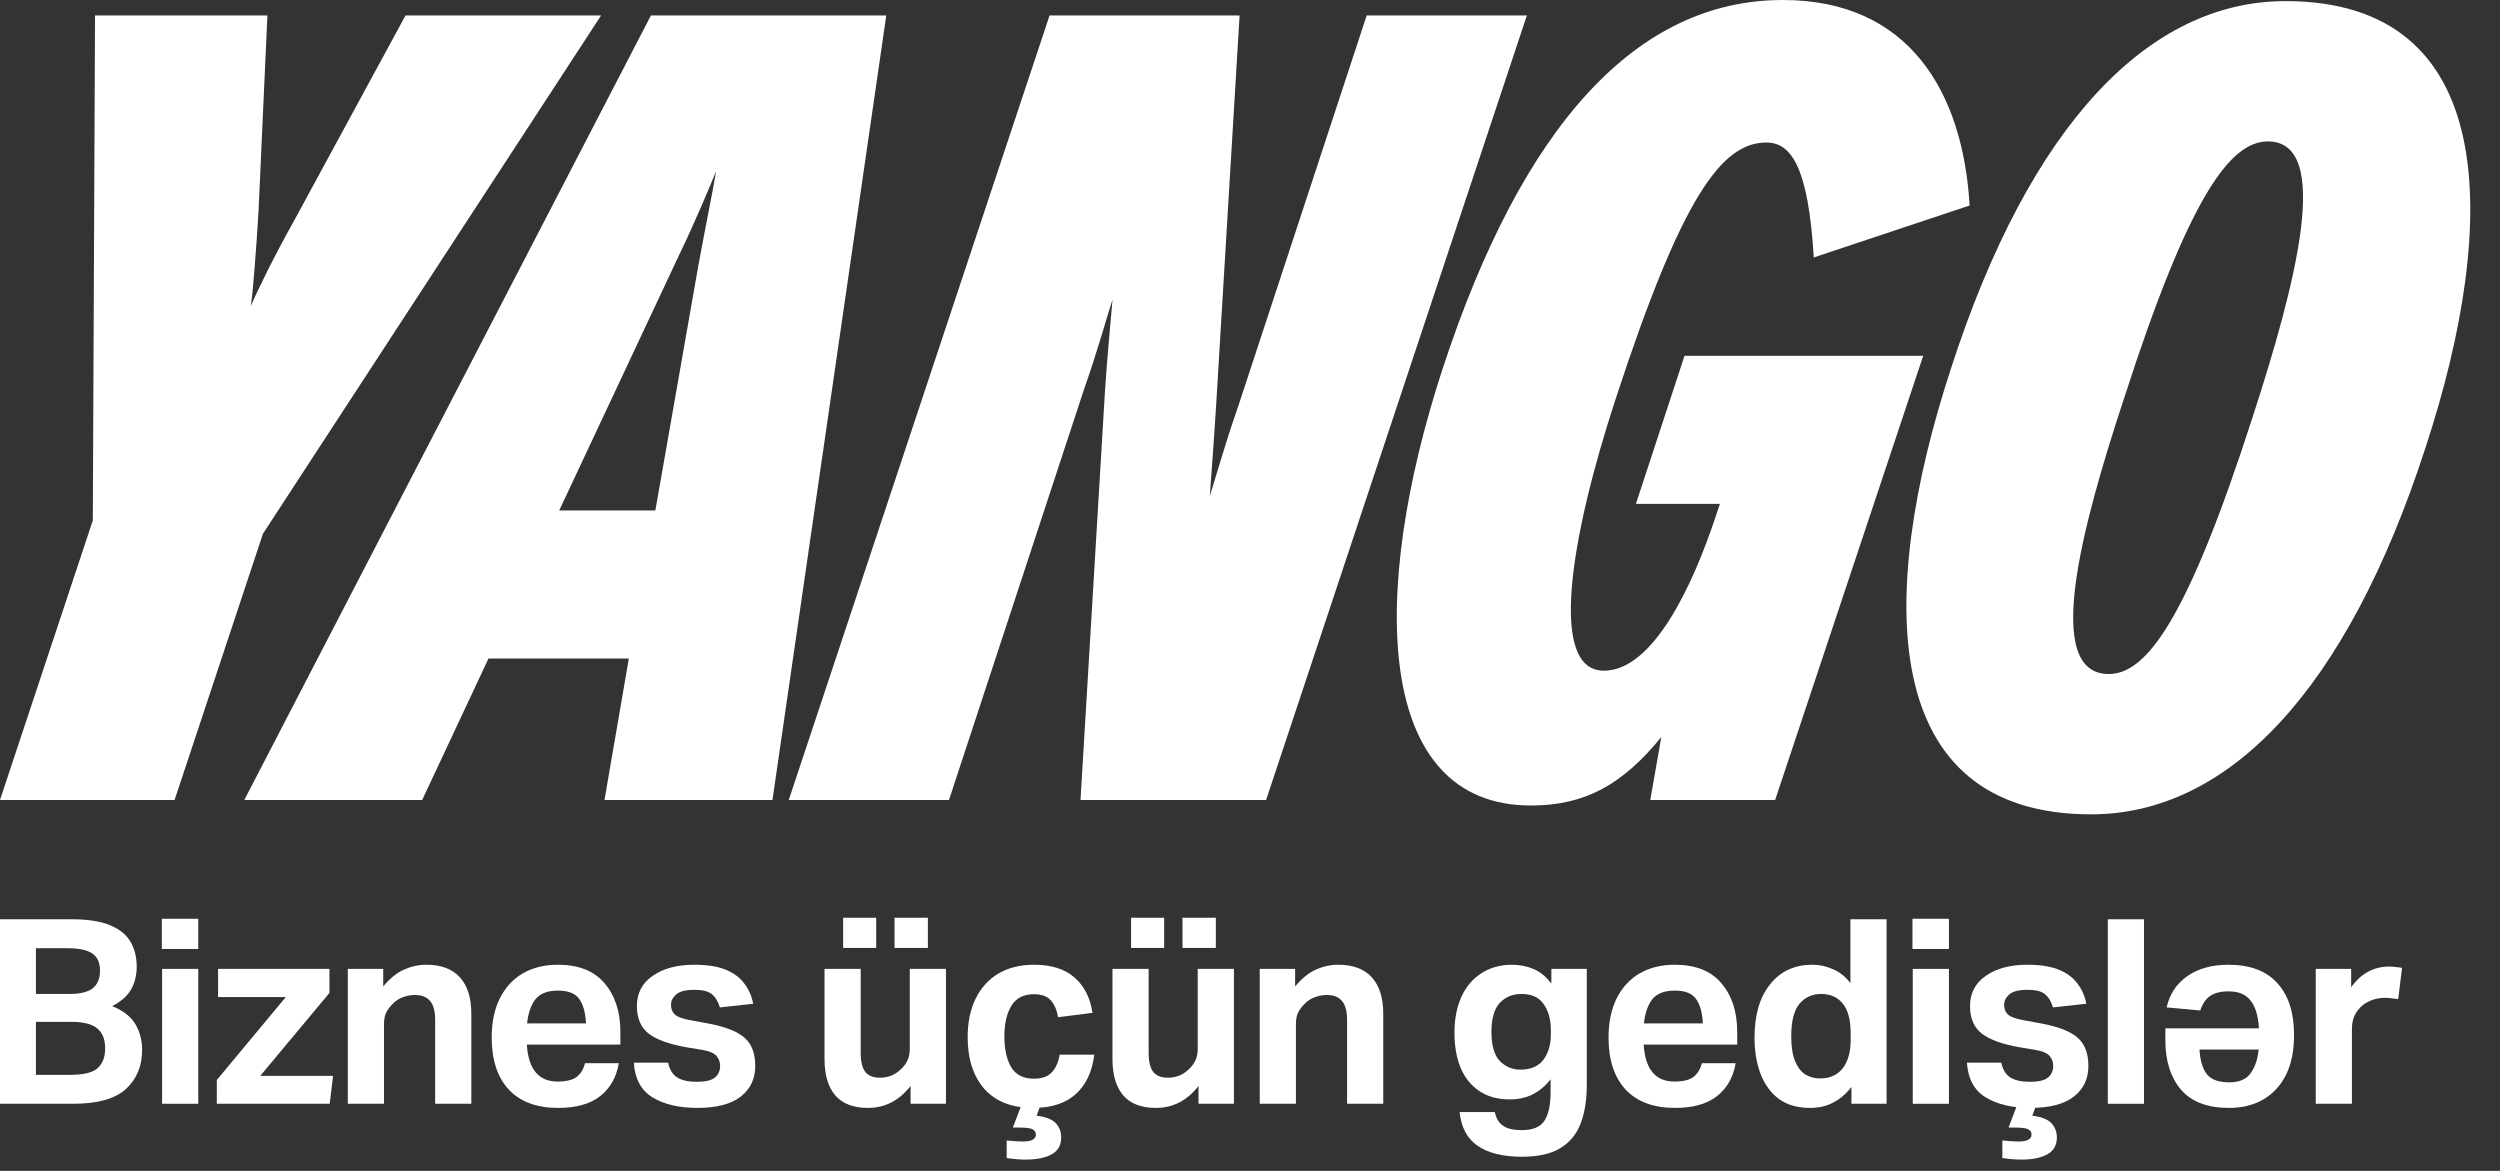 <svg width="79" height="37" viewBox="0 0 79 37" fill="none" xmlns="http://www.w3.org/2000/svg">
<rect x="0" y="0" width="79" height="37" fill="#333333" stroke="none"/>
<path d="M8.17 6.669C8.101 7.821 7.996 9.218 7.926 9.672C8.101 9.253 8.624 8.17 9.288 6.983L12.814 0.489H18.994L8.31 16.864L5.517 25.279H0L2.933 16.445L3.003 0.489H8.45L8.17 6.669ZM20.569 0.489H28.006L24.41 25.279H19.102L19.871 20.81H15.436L13.341 25.279H7.72L20.569 0.489ZM17.671 16.131H20.709L22.07 8.38C22.28 7.228 22.559 5.866 22.629 5.412C22.454 5.831 22 6.948 21.407 8.17L17.671 16.131ZM38.438 12.675C38.368 13.827 38.263 15.223 38.229 15.677C38.368 15.258 38.683 14.106 39.136 12.814L43.187 0.489H48.249L40.009 25.279H34.144L34.911 12.465C34.981 11.313 35.121 9.916 35.156 9.462C35.016 9.881 34.702 11.034 34.248 12.325L29.988 25.279H24.925L33.166 0.489H39.171L38.438 12.675ZM51.695 15.922L53.231 11.243H60.773L56.095 25.279H52.149L52.498 23.289C51.276 24.791 50.089 25.454 48.378 25.454C43.455 25.454 43.245 18.82 45.584 11.662C48.133 3.876 51.765 0 56.339 0C60.319 0 62.03 2.898 62.24 6.494L57.316 8.135C57.142 5.307 56.618 4.504 55.815 4.504C54.383 4.504 53.127 6.285 51.066 12.57C49.6 17.039 48.937 21.194 50.682 21.194C52.219 21.194 53.476 18.575 54.244 16.236L54.349 15.922H51.695ZM66.079 25.733C59.34 25.733 59.305 18.82 61.645 11.662C64.159 3.876 67.93 0.035 72.224 0.035C78.963 0.035 78.998 6.948 76.659 14.106C74.144 21.892 70.374 25.733 66.079 25.733ZM66.638 21.299C67.825 21.299 69.117 19.588 71.177 13.198C72.538 9.008 73.726 4.469 71.665 4.469C70.478 4.469 69.186 6.18 67.126 12.57C65.765 16.69 64.543 21.299 66.638 21.299Z" fill="white"/>
<path d="M0 29.049H2.262C2.774 29.049 3.179 29.112 3.479 29.237C3.778 29.362 3.993 29.536 4.124 29.759C4.254 29.983 4.32 30.244 4.32 30.543C4.32 30.816 4.26 31.058 4.14 31.27C4.02 31.477 3.822 31.651 3.544 31.793C3.892 31.934 4.137 32.125 4.279 32.364C4.42 32.604 4.491 32.876 4.491 33.181C4.491 33.687 4.32 34.098 3.977 34.414C3.634 34.724 3.081 34.879 2.319 34.879H0V29.049ZM2.221 33.965C2.64 33.965 2.929 33.894 3.087 33.752C3.245 33.605 3.323 33.399 3.323 33.132C3.323 32.849 3.242 32.639 3.079 32.503C2.915 32.362 2.643 32.291 2.262 32.291H1.135V33.965H2.221ZM2.197 31.409C2.534 31.409 2.779 31.349 2.932 31.229C3.084 31.104 3.16 30.919 3.16 30.674C3.16 30.424 3.081 30.244 2.923 30.135C2.765 30.021 2.499 29.964 2.123 29.964H1.135V31.409H2.197Z" fill="white"/>
<path d="M5.122 30.617H6.265V34.879H5.122V30.617ZM5.114 29.033H6.265V29.988H5.114V29.033Z" fill="white"/>
<path d="M9.031 31.507H6.891V30.617H10.411V31.376L8.223 33.998H10.525L10.419 34.879H6.851V34.128L9.031 31.507Z" fill="white"/>
<path d="M10.991 30.617H12.11V31.172C12.322 30.916 12.54 30.739 12.763 30.641C12.992 30.538 13.229 30.486 13.473 30.486C13.942 30.486 14.296 30.619 14.535 30.886C14.775 31.153 14.894 31.534 14.894 32.029V34.879H13.751V32.242C13.751 31.953 13.697 31.749 13.588 31.629C13.484 31.504 13.324 31.442 13.106 31.442C12.975 31.442 12.847 31.466 12.722 31.515C12.602 31.559 12.496 31.629 12.404 31.727C12.317 31.814 12.249 31.907 12.2 32.005C12.156 32.098 12.134 32.223 12.134 32.381V34.879H10.991V30.617Z" fill="white"/>
<path d="M17.636 35.01C16.961 35.01 16.441 34.817 16.076 34.43C15.717 34.038 15.538 33.491 15.538 32.789C15.538 32.299 15.625 31.883 15.799 31.54C15.973 31.197 16.215 30.935 16.526 30.756C16.841 30.576 17.209 30.486 17.628 30.486C18.287 30.486 18.779 30.682 19.106 31.074C19.438 31.461 19.604 31.975 19.604 32.617V33.009H16.648C16.697 33.788 17.021 34.177 17.62 34.177C17.892 34.177 18.093 34.128 18.224 34.03C18.355 33.927 18.442 33.782 18.485 33.597H19.555C19.479 34.044 19.28 34.392 18.959 34.643C18.643 34.888 18.202 35.01 17.636 35.01ZM16.656 32.34H18.518C18.502 32.002 18.431 31.746 18.306 31.572C18.186 31.393 17.96 31.303 17.628 31.303C17.301 31.303 17.065 31.395 16.918 31.58C16.776 31.765 16.689 32.019 16.656 32.34Z" fill="white"/>
<path d="M20.029 33.581H21.114C21.158 33.799 21.253 33.954 21.4 34.047C21.547 34.139 21.751 34.185 22.013 34.185C22.285 34.185 22.476 34.142 22.584 34.055C22.699 33.962 22.756 33.84 22.756 33.687C22.756 33.562 22.718 33.456 22.642 33.369C22.565 33.276 22.407 33.211 22.168 33.173L21.678 33.091C21.15 32.998 20.758 32.857 20.502 32.666C20.252 32.471 20.126 32.179 20.126 31.793C20.126 31.384 20.293 31.066 20.625 30.837C20.957 30.603 21.395 30.486 21.939 30.486C22.348 30.486 22.677 30.538 22.927 30.641C23.183 30.745 23.379 30.889 23.515 31.074C23.657 31.254 23.752 31.469 23.801 31.719L22.748 31.834C22.693 31.648 22.609 31.51 22.494 31.417C22.386 31.325 22.203 31.278 21.947 31.278C21.67 31.278 21.477 31.327 21.368 31.425C21.259 31.518 21.204 31.627 21.204 31.752C21.204 31.883 21.245 31.986 21.327 32.062C21.414 32.138 21.583 32.198 21.833 32.242L22.372 32.34C22.922 32.443 23.308 32.596 23.532 32.797C23.755 32.993 23.866 33.29 23.866 33.687C23.866 34.09 23.714 34.411 23.409 34.651C23.104 34.89 22.647 35.01 22.037 35.01C21.455 35.01 20.981 34.898 20.616 34.675C20.257 34.452 20.061 34.087 20.029 33.581Z" fill="white"/>
<path d="M29.892 34.879H28.774V34.316C28.415 34.779 27.965 35.01 27.427 35.01C26.969 35.01 26.626 34.879 26.398 34.618C26.169 34.351 26.055 33.968 26.055 33.467V30.617H27.198V33.263C27.198 33.546 27.247 33.75 27.345 33.875C27.443 33.995 27.598 34.055 27.81 34.055C28.072 34.055 28.295 33.962 28.48 33.777C28.567 33.695 28.632 33.605 28.676 33.508C28.725 33.41 28.749 33.284 28.749 33.132V30.617H29.892V34.879ZM28.267 29H29.321V29.955H28.267V29ZM26.643 29H27.688V29.955H26.643V29Z" fill="white"/>
<path d="M31.109 34.414C30.755 34.011 30.578 33.464 30.578 32.773C30.578 32.304 30.662 31.899 30.831 31.556C31 31.213 31.239 30.949 31.55 30.764C31.865 30.579 32.241 30.486 32.677 30.486C33.221 30.486 33.646 30.619 33.95 30.886C34.261 31.153 34.451 31.526 34.522 32.005L33.436 32.144C33.398 31.921 33.322 31.744 33.207 31.613C33.093 31.482 32.916 31.417 32.677 31.417C32.344 31.417 32.105 31.54 31.958 31.785C31.811 32.029 31.738 32.351 31.738 32.748C31.738 33.145 31.808 33.469 31.95 33.72C32.097 33.965 32.339 34.087 32.677 34.087C32.927 34.087 33.115 34.019 33.24 33.883C33.365 33.747 33.447 33.562 33.485 33.328H34.579C34.514 33.861 34.321 34.275 33.999 34.569C33.678 34.863 33.226 35.01 32.644 35.01C31.98 35.01 31.468 34.811 31.109 34.414ZM32.317 34.814L32.905 34.855L32.758 35.255C33.047 35.293 33.248 35.372 33.362 35.492C33.477 35.617 33.534 35.767 33.534 35.941C33.534 36.186 33.436 36.363 33.24 36.472C33.044 36.586 32.766 36.643 32.407 36.643C32.238 36.643 32.04 36.627 31.811 36.594V36.039C31.92 36.05 32.012 36.058 32.089 36.063C32.17 36.069 32.246 36.072 32.317 36.072C32.595 36.072 32.734 35.998 32.734 35.851C32.734 35.775 32.696 35.718 32.619 35.68C32.543 35.647 32.41 35.631 32.219 35.631H32.007L32.317 34.814Z" fill="white"/>
<path d="M38.992 34.879H37.873V34.316C37.514 34.779 37.065 35.01 36.526 35.01C36.068 35.01 35.725 34.879 35.497 34.618C35.268 34.351 35.154 33.968 35.154 33.467V30.617H36.297V33.263C36.297 33.546 36.346 33.75 36.444 33.875C36.542 33.995 36.697 34.055 36.909 34.055C37.171 34.055 37.394 33.962 37.579 33.777C37.666 33.695 37.731 33.605 37.775 33.508C37.824 33.41 37.848 33.284 37.848 33.132V30.617H38.992V34.879ZM37.367 29H38.42V29.955H37.367V29ZM35.742 29H36.787V29.955H35.742V29Z" fill="white"/>
<path d="M39.808 30.617H40.926V31.172C41.139 30.916 41.356 30.739 41.58 30.641C41.808 30.538 42.045 30.486 42.29 30.486C42.758 30.486 43.112 30.619 43.352 30.886C43.591 31.153 43.711 31.534 43.711 32.029V34.879H42.568V32.242C42.568 31.953 42.513 31.749 42.404 31.629C42.301 31.504 42.14 31.442 41.923 31.442C41.792 31.442 41.664 31.466 41.539 31.515C41.419 31.559 41.313 31.629 41.22 31.727C41.133 31.814 41.065 31.907 41.016 32.005C40.973 32.098 40.951 32.223 40.951 32.381V34.879H39.808V30.617Z" fill="white"/>
<path d="M50.142 34.283C50.142 34.762 50.077 35.171 49.946 35.508C49.815 35.846 49.6 36.104 49.301 36.284C49.007 36.464 48.604 36.553 48.092 36.553C47.499 36.553 47.033 36.439 46.696 36.21C46.364 35.982 46.173 35.625 46.124 35.141H47.235C47.279 35.342 47.366 35.486 47.496 35.574C47.627 35.666 47.826 35.712 48.092 35.712C48.435 35.712 48.672 35.614 48.803 35.418C48.933 35.222 48.999 34.917 48.999 34.504V34.104C48.846 34.305 48.661 34.463 48.443 34.577C48.231 34.686 47.986 34.741 47.709 34.741C47.322 34.741 46.998 34.651 46.737 34.471C46.475 34.291 46.279 34.044 46.149 33.728C46.024 33.412 45.961 33.047 45.961 32.634C45.961 32.198 46.035 31.82 46.181 31.499C46.328 31.177 46.538 30.93 46.81 30.756C47.088 30.576 47.412 30.486 47.782 30.486C48.016 30.486 48.239 30.53 48.452 30.617C48.664 30.704 48.855 30.859 49.023 31.082V30.617H50.142V34.283ZM48.77 33.491C48.928 33.279 49.007 33.009 49.007 32.683V32.56C49.007 32.217 48.931 31.94 48.778 31.727C48.631 31.515 48.397 31.409 48.076 31.409C47.798 31.409 47.57 31.504 47.39 31.695C47.216 31.885 47.129 32.19 47.129 32.609C47.129 33.039 47.219 33.347 47.398 33.532C47.578 33.712 47.793 33.801 48.043 33.801C48.37 33.801 48.612 33.698 48.77 33.491Z" fill="white"/>
<path d="M52.928 35.01C52.253 35.01 51.733 34.817 51.369 34.43C51.009 34.038 50.83 33.491 50.83 32.789C50.83 32.299 50.917 31.883 51.091 31.54C51.265 31.197 51.508 30.935 51.818 30.756C52.134 30.576 52.501 30.486 52.92 30.486C53.579 30.486 54.072 30.682 54.398 31.074C54.73 31.461 54.896 31.975 54.896 32.617V33.009H51.94C51.989 33.788 52.313 34.177 52.912 34.177C53.184 34.177 53.386 34.128 53.516 34.03C53.647 33.927 53.734 33.782 53.778 33.597H54.847C54.771 34.044 54.572 34.392 54.251 34.643C53.935 34.888 53.495 35.01 52.928 35.01ZM51.949 32.34H53.81C53.794 32.002 53.723 31.746 53.598 31.572C53.478 31.393 53.252 31.303 52.92 31.303C52.594 31.303 52.357 31.395 52.21 31.58C52.068 31.765 51.981 32.019 51.949 32.34Z" fill="white"/>
<path d="M59.616 34.879H58.505V34.349C58.342 34.561 58.151 34.724 57.934 34.839C57.721 34.953 57.474 35.01 57.191 35.01C56.804 35.01 56.48 34.917 56.219 34.732C55.963 34.542 55.77 34.281 55.639 33.949C55.508 33.611 55.443 33.224 55.443 32.789C55.443 32.076 55.606 31.515 55.933 31.107C56.26 30.693 56.706 30.486 57.272 30.486C57.495 30.486 57.711 30.532 57.917 30.625C58.13 30.712 58.315 30.859 58.473 31.066V29.049H59.616V34.879ZM57.052 33.957C57.193 34.038 57.346 34.079 57.509 34.079C57.819 34.079 58.059 33.973 58.228 33.761C58.396 33.543 58.481 33.243 58.481 32.862V32.65C58.481 32.231 58.399 31.921 58.236 31.719C58.072 31.512 57.844 31.409 57.55 31.409C57.267 31.409 57.038 31.512 56.864 31.719C56.69 31.926 56.603 32.269 56.603 32.748C56.603 33.075 56.644 33.336 56.725 33.532C56.807 33.728 56.916 33.87 57.052 33.957Z" fill="white"/>
<path d="M60.443 30.617H61.586V34.879H60.443V30.617ZM60.434 29.033H61.586V29.988H60.434V29.033Z" fill="white"/>
<path d="M62.155 33.581H63.241C63.285 33.799 63.38 33.954 63.527 34.047C63.674 34.139 63.878 34.185 64.139 34.185C64.412 34.185 64.602 34.142 64.711 34.055C64.825 33.962 64.882 33.84 64.882 33.687C64.882 33.562 64.844 33.456 64.768 33.369C64.692 33.276 64.534 33.211 64.294 33.173L63.804 33.091C63.276 32.998 62.885 32.857 62.629 32.666C62.378 32.471 62.253 32.179 62.253 31.793C62.253 31.384 62.419 31.066 62.751 30.837C63.083 30.603 63.521 30.486 64.066 30.486C64.474 30.486 64.803 30.538 65.054 30.641C65.31 30.745 65.506 30.889 65.642 31.074C65.783 31.254 65.879 31.469 65.928 31.719L64.874 31.834C64.82 31.648 64.735 31.51 64.621 31.417C64.512 31.325 64.33 31.278 64.074 31.278C63.796 31.278 63.603 31.327 63.494 31.425C63.385 31.518 63.331 31.627 63.331 31.752C63.331 31.883 63.372 31.986 63.453 32.062C63.541 32.138 63.709 32.198 63.96 32.242L64.499 32.34C65.048 32.443 65.435 32.596 65.658 32.797C65.881 32.993 65.993 33.29 65.993 33.687C65.993 34.09 65.841 34.411 65.536 34.651C65.231 34.89 64.773 35.01 64.164 35.01C63.581 35.01 63.108 34.898 62.743 34.675C62.384 34.452 62.188 34.087 62.155 33.581ZM63.78 34.814L64.368 34.855L64.221 35.255C64.51 35.293 64.711 35.372 64.825 35.492C64.939 35.617 64.997 35.767 64.997 35.941C64.997 36.186 64.899 36.363 64.703 36.472C64.507 36.586 64.229 36.643 63.87 36.643C63.701 36.643 63.502 36.627 63.274 36.594V36.039C63.383 36.05 63.475 36.058 63.551 36.063C63.633 36.069 63.709 36.072 63.78 36.072C64.058 36.072 64.197 35.998 64.197 35.851C64.197 35.775 64.158 35.718 64.082 35.68C64.006 35.647 63.873 35.631 63.682 35.631H63.47L63.78 34.814Z" fill="white"/>
<path d="M66.607 29.049H67.75V34.879H66.607V29.049Z" fill="white"/>
<path d="M70.434 35.01C69.754 35.01 69.248 34.817 68.916 34.43C68.589 34.038 68.426 33.524 68.426 32.887V32.495H71.382C71.36 32.103 71.273 31.812 71.12 31.621C70.973 31.425 70.742 31.327 70.426 31.327C70.176 31.327 69.98 31.376 69.838 31.474C69.702 31.567 69.599 31.719 69.528 31.931L68.466 31.834C68.559 31.414 68.777 31.085 69.12 30.846C69.463 30.606 69.895 30.486 70.418 30.486C71.099 30.486 71.613 30.679 71.962 31.066C72.315 31.447 72.492 31.994 72.492 32.707C72.492 33.442 72.305 34.011 71.929 34.414C71.559 34.811 71.061 35.01 70.434 35.01ZM71.374 33.165H69.504C69.525 33.518 69.604 33.78 69.74 33.949C69.876 34.117 70.111 34.202 70.443 34.202C70.753 34.202 70.976 34.109 71.112 33.924C71.254 33.733 71.341 33.48 71.374 33.165Z" fill="white"/>
<path d="M73.178 30.617H74.297V31.197C74.607 30.761 75.01 30.543 75.505 30.543C75.582 30.543 75.652 30.549 75.718 30.56C75.788 30.565 75.851 30.573 75.905 30.584L75.783 31.572C75.712 31.561 75.644 31.553 75.579 31.548C75.519 31.537 75.451 31.531 75.375 31.531C75.103 31.531 74.863 31.61 74.656 31.768C74.553 31.855 74.471 31.959 74.411 32.078C74.351 32.198 74.321 32.343 74.321 32.511V34.879H73.178V30.617Z" fill="white"/>
</svg>
